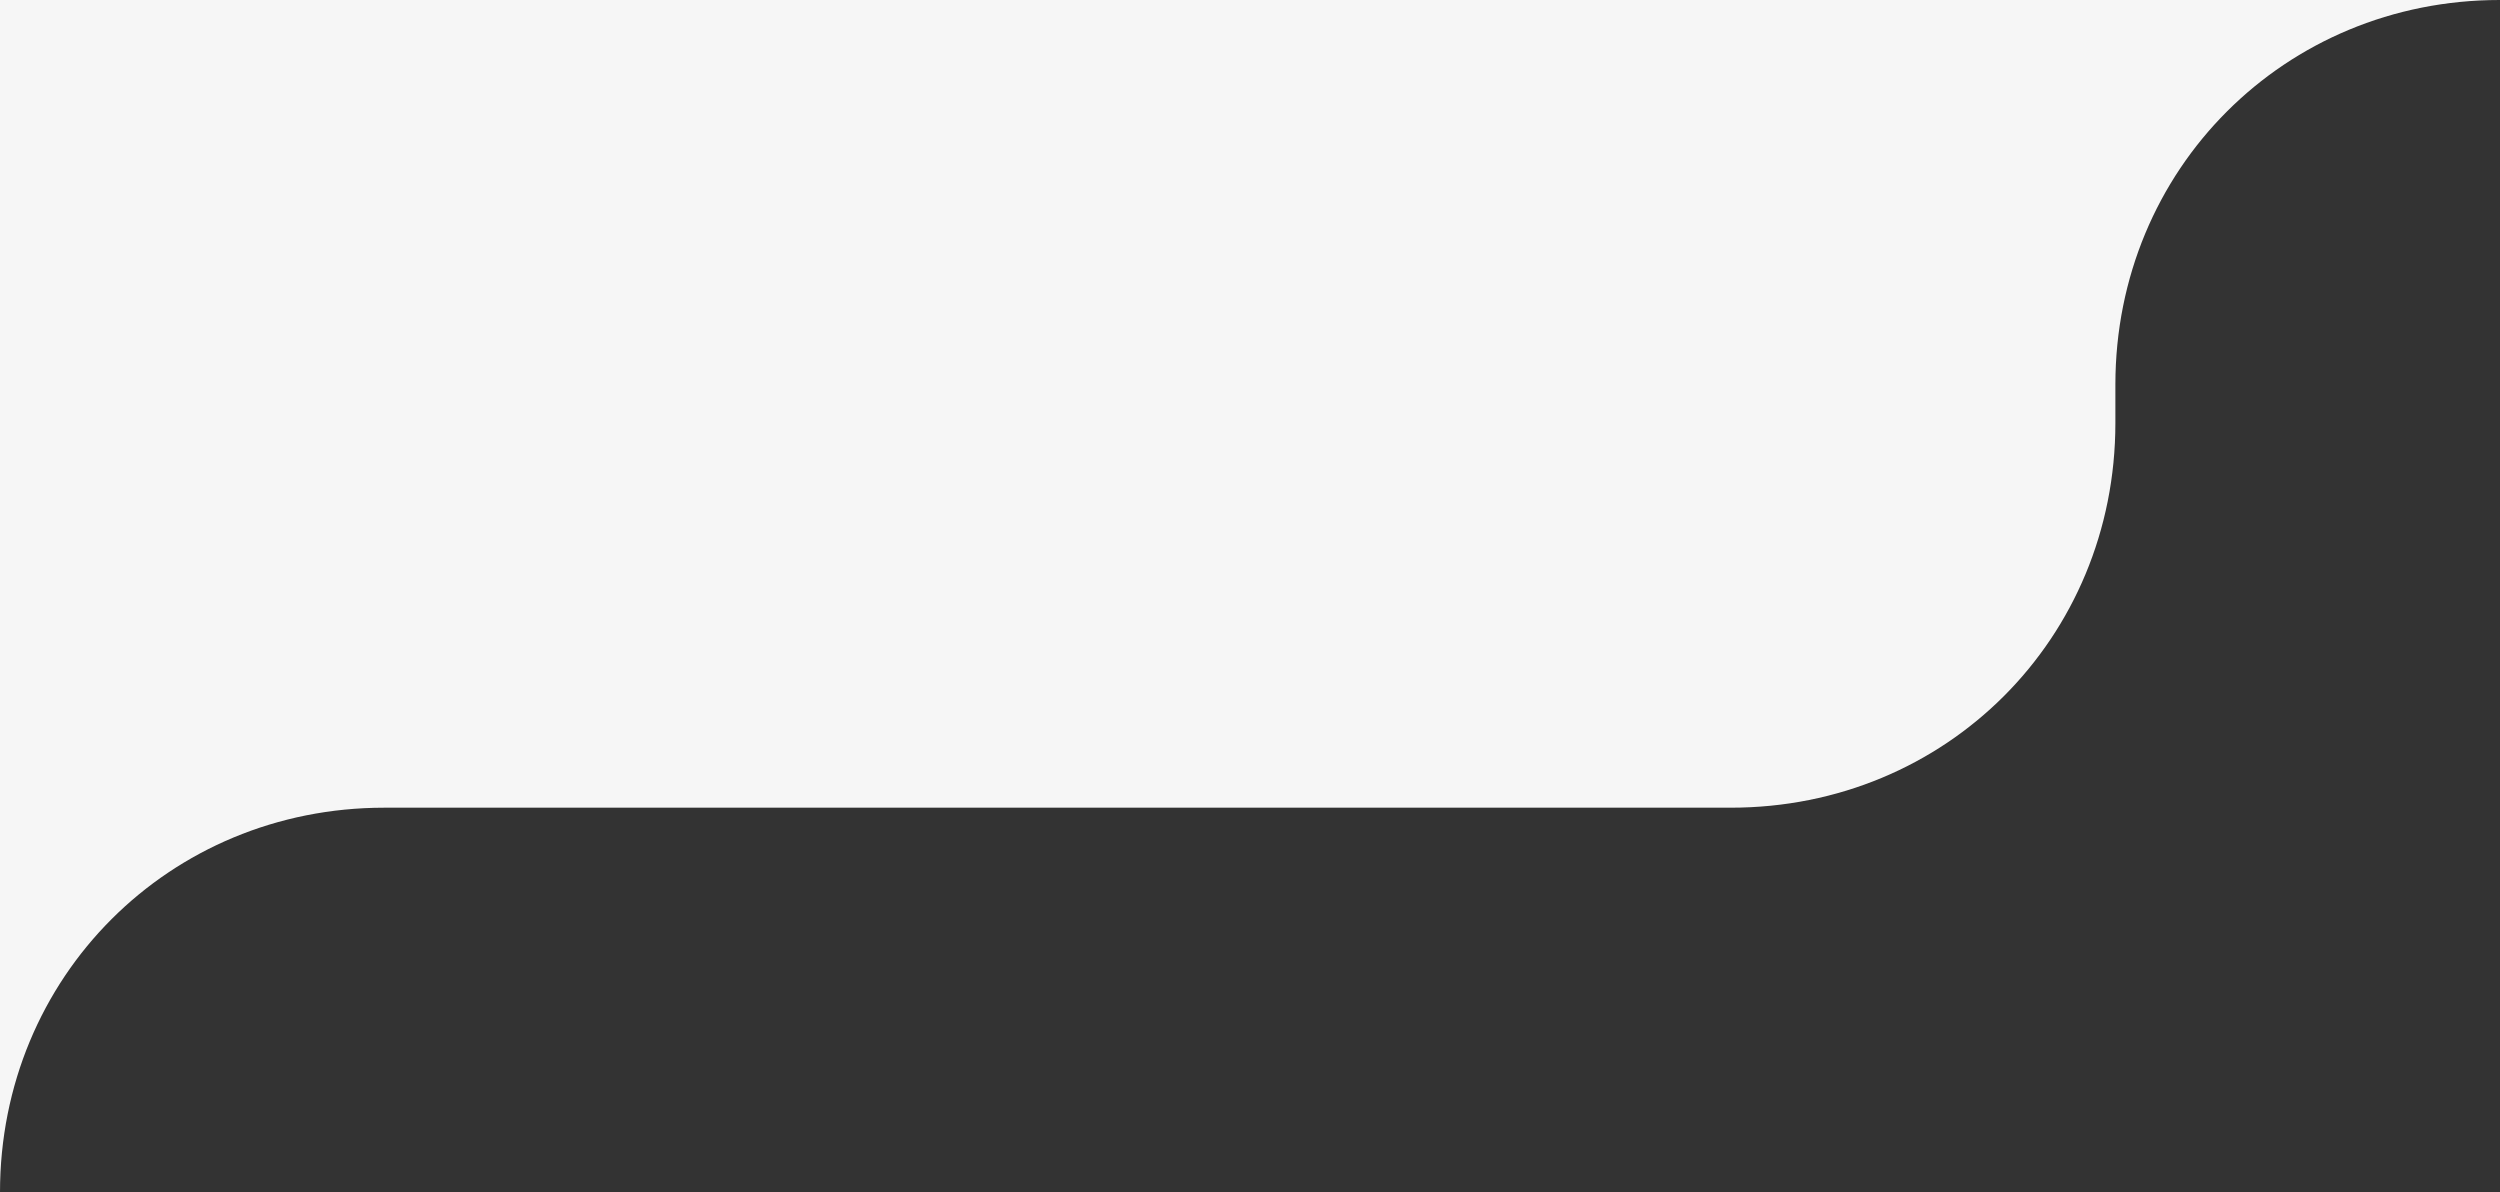﻿<?xml version="1.0" encoding="utf-8"?>
<svg version="1.1" xmlns:xlink="http://www.w3.org/1999/xlink" width="130px" height="62px" xmlns="http://www.w3.org/2000/svg">
  <rect width="100%" height="100%" fill="#333333" stroke="none"/>
  <g transform="matrix(1 0 0 1 -360 -2013 )">
    <path d="M 0 42  L 19.983 42  C 8.8 42  0 50.8  0 62  L 0 42  Z M 90 42  L 19.983 42  L 0 42  L 0 0  L 110 0  L 110 22  C 110 33.2  101.2 42  90 42  Z M 110 20  C 110 8.8  118.8 0  129.983 0  L 110 0  L 110 20  Z " fill-rule="nonzero" fill="#f6f6f6" stroke="none" transform="matrix(1 0 0 1 360 2013 )" />
  </g>
</svg>